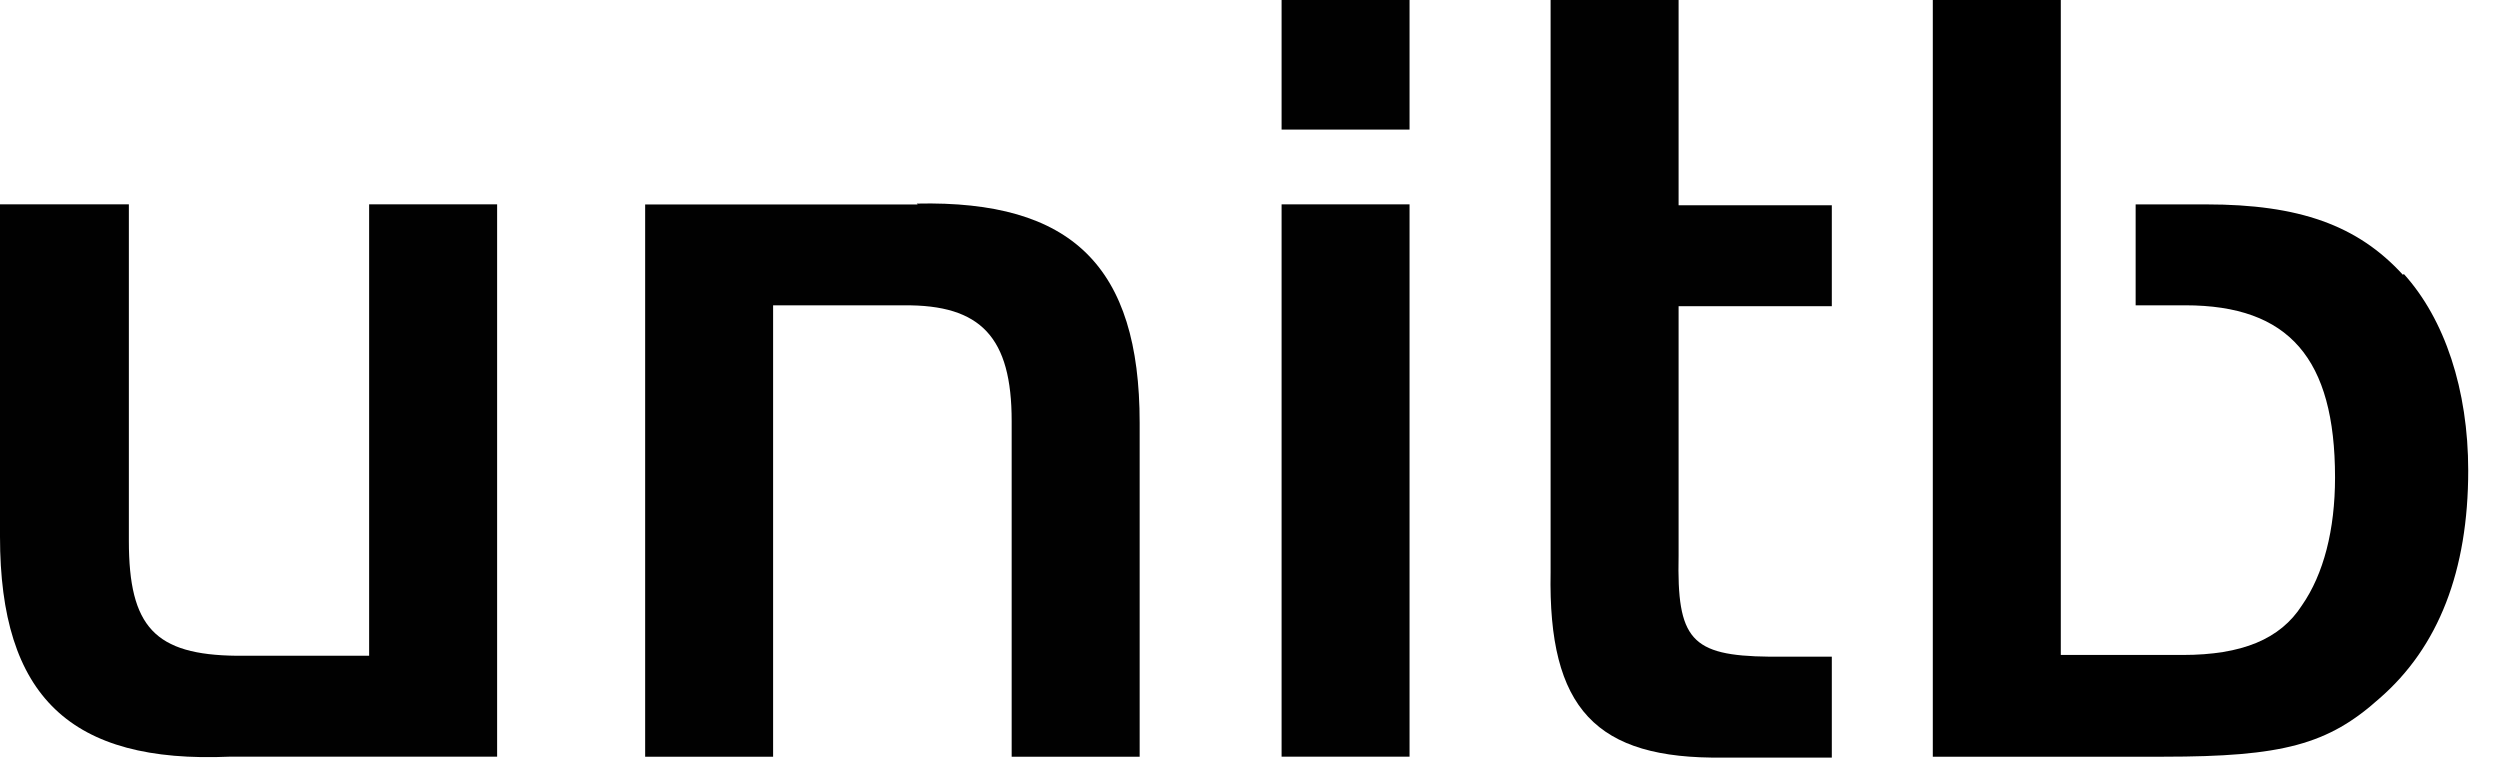 <svg xmlns="http://www.w3.org/2000/svg" width="66" height="20" viewBox="0 0 66 20" fill="none">
	<g clip-path="url(#clip0_552_135)">
		<path d="M9.722 17.312H6.252C4.091 17.289 3.402 16.554 3.402 14.281V5.395H0V14.166C0 18.391 1.862 20.159 6.068 19.976H13.124V5.395H9.745V17.312H9.722Z" fill="#010101"/>
		<path d="M24.226 5.397H17.032V19.978H20.41V8.061H23.858C25.904 8.038 26.708 8.911 26.708 11.115V19.978H30.087V11.161C30.087 7.028 28.294 5.283 24.203 5.375L24.226 5.397Z" fill="#010101"/>
		<path d="M37.212 0H33.834V3.421H37.212V0Z" fill="#010101"/>
		<path d="M37.212 5.395H33.834V19.976H37.212V5.395Z" fill="#010101"/>
		<path d="M44.315 0H40.936V15.109C40.867 18.714 42.131 20.046 45.487 20H48.36V17.336H46.705C44.636 17.313 44.269 16.877 44.315 14.673V8.083H48.36V5.419H44.315V0Z" fill="#010101"/>
		<path d="M63.438 7.256C62.242 5.947 60.702 5.396 58.243 5.396H56.381V8.06H57.691C60.427 8.06 61.645 9.46 61.645 12.606C61.645 13.984 61.346 15.155 60.771 15.982C60.197 16.877 59.185 17.291 57.623 17.291H54.405V0H51.026V19.977H57.117C60.266 19.977 61.461 19.656 62.817 18.439C64.38 17.084 65.161 15.063 65.161 12.422C65.161 10.287 64.541 8.427 63.461 7.233L63.438 7.256Z" fill="black"/>
	</g>
	<defs>
		<clipPath id="clip0_552_135">
			<rect width="65.161" height="20" fill="white"/>
		</clipPath>
	</defs>
</svg>
